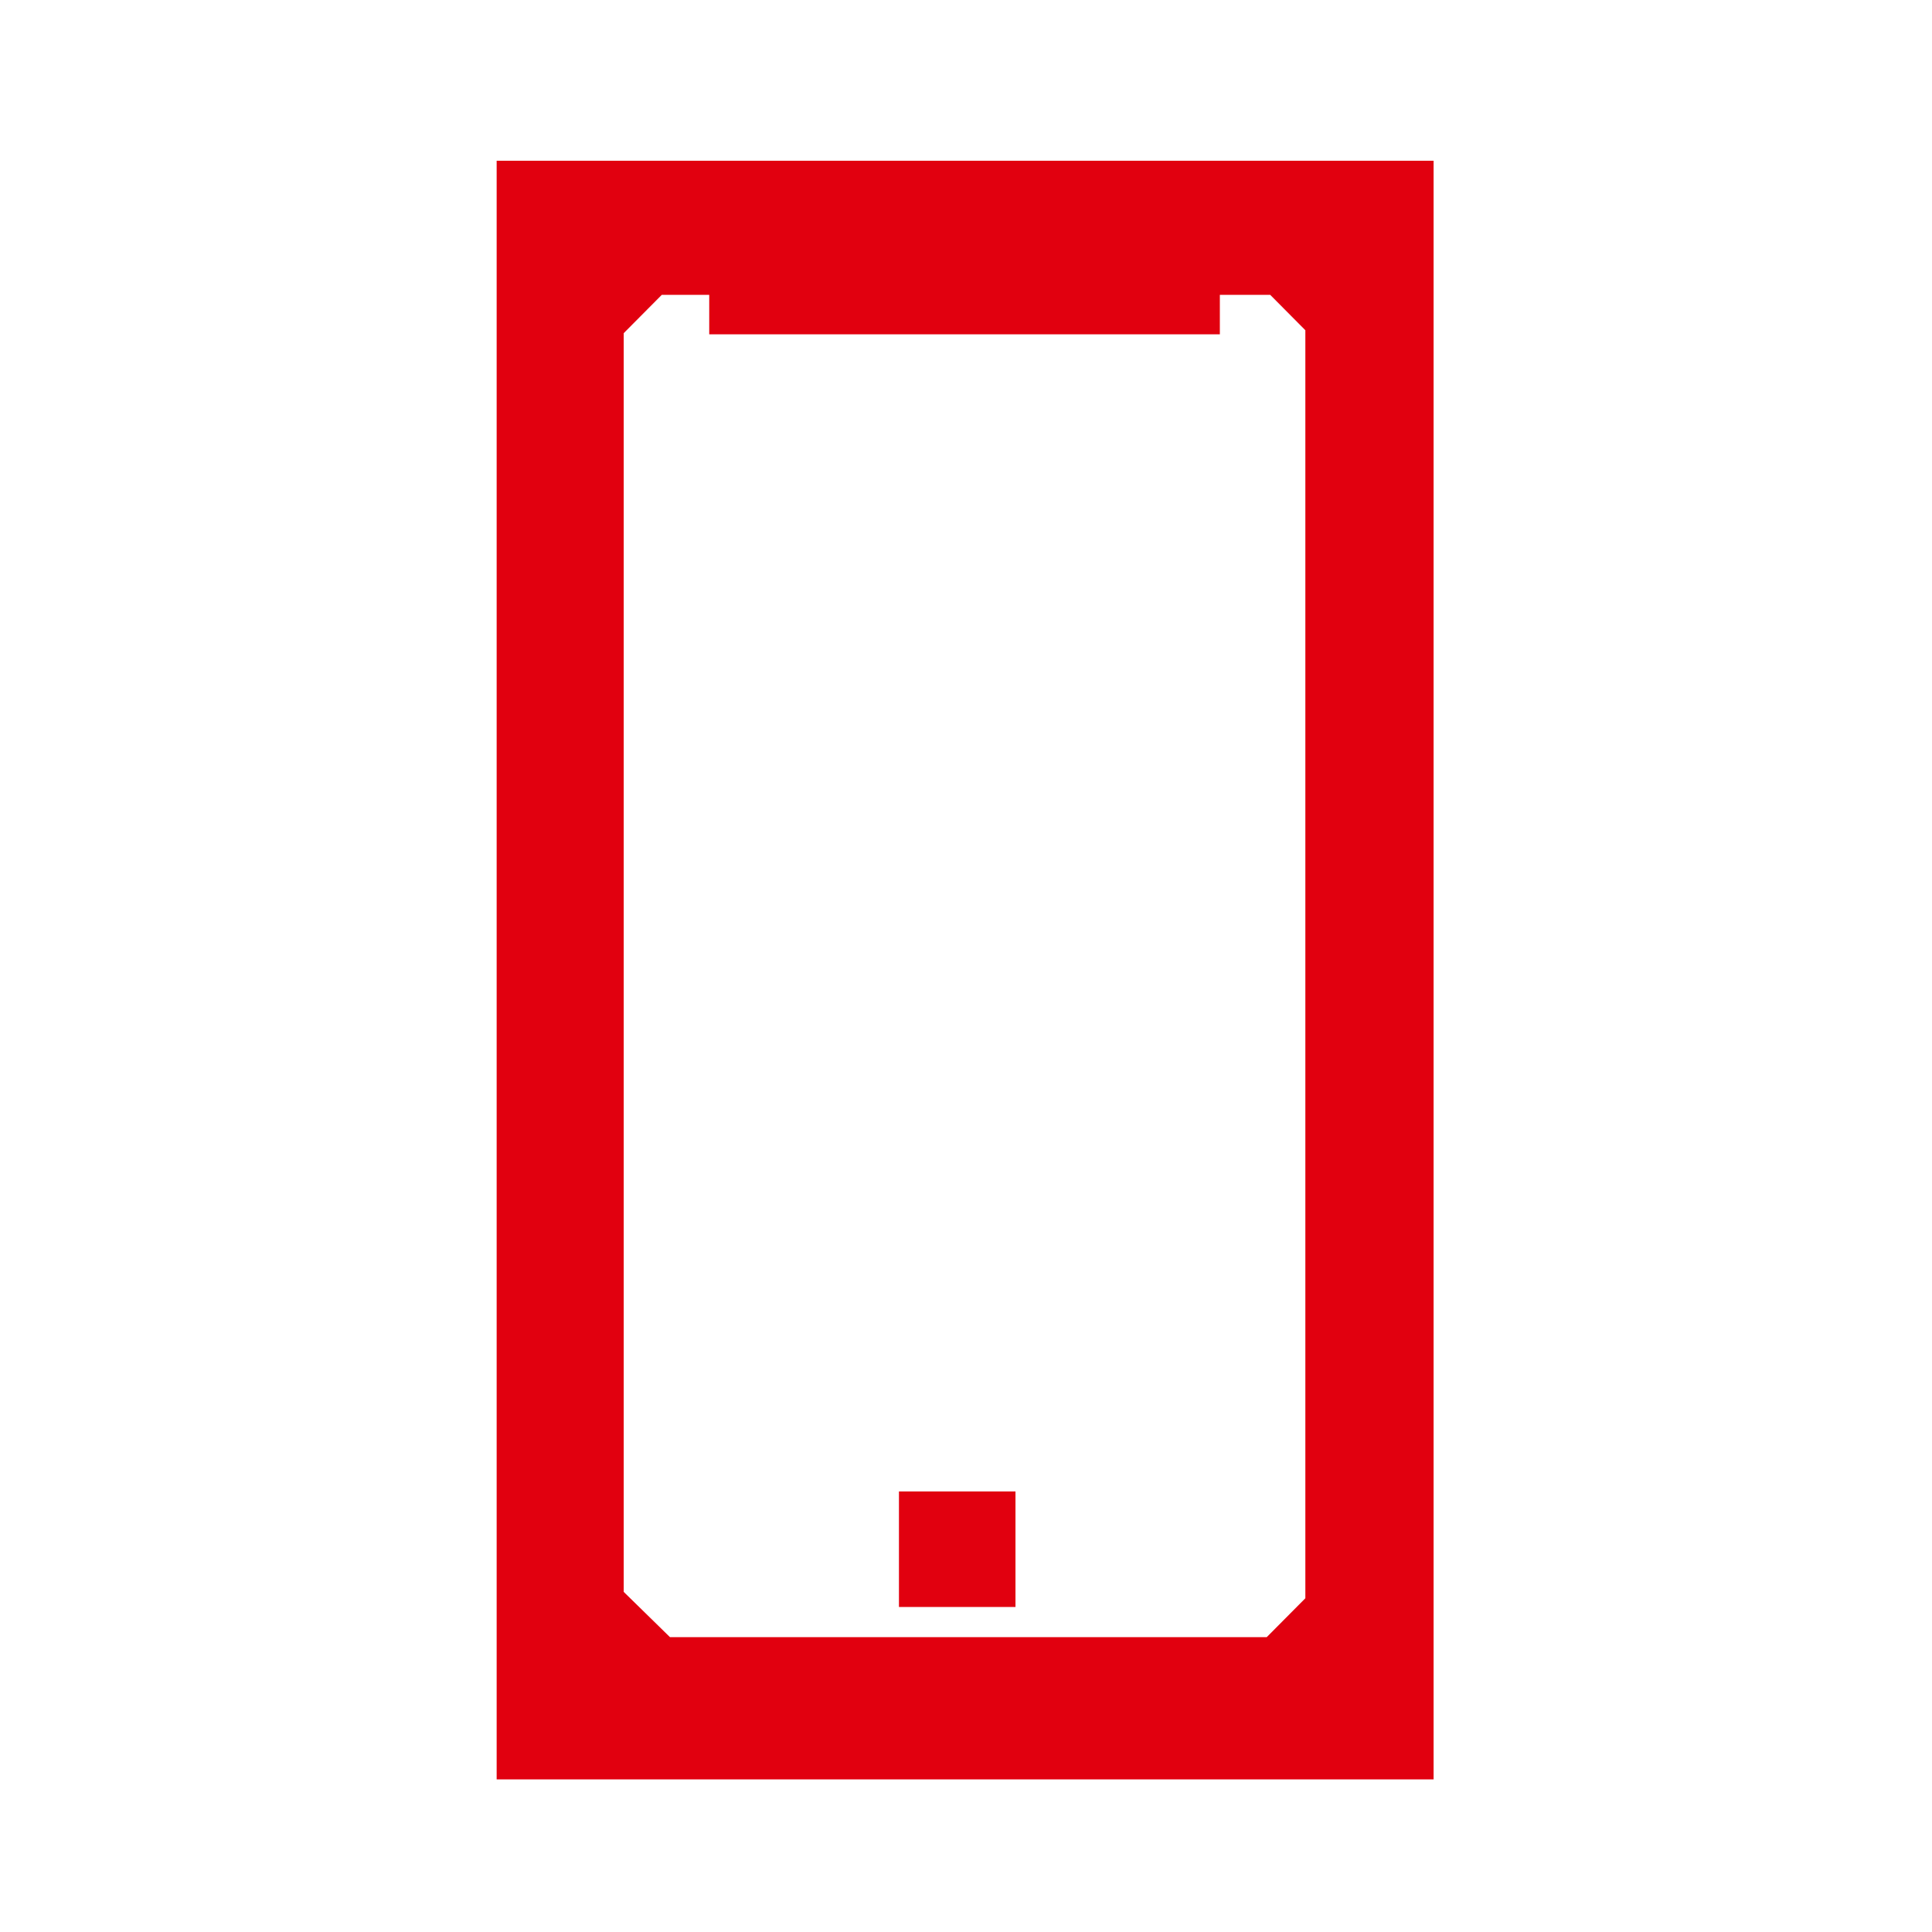 <svg width="74" height="74" viewBox="0 0 74 74" fill="none" xmlns="http://www.w3.org/2000/svg">
<path d="M38.895 57.126H34.432V61.551H38.895V57.126Z" fill="#E1000F"/>
<path d="M54.91 63.53V62.707V11.293V10.181V6.156H19.023V11.448V62.863V68.156H54.91V63.842V63.53ZM23.89 60.973V12.761L25.348 11.293H27.165V12.805H46.723V11.293H48.652L49.998 12.649V61.217L48.518 62.707H25.662L23.89 60.973Z" fill="#E1000F"/>
</svg>
